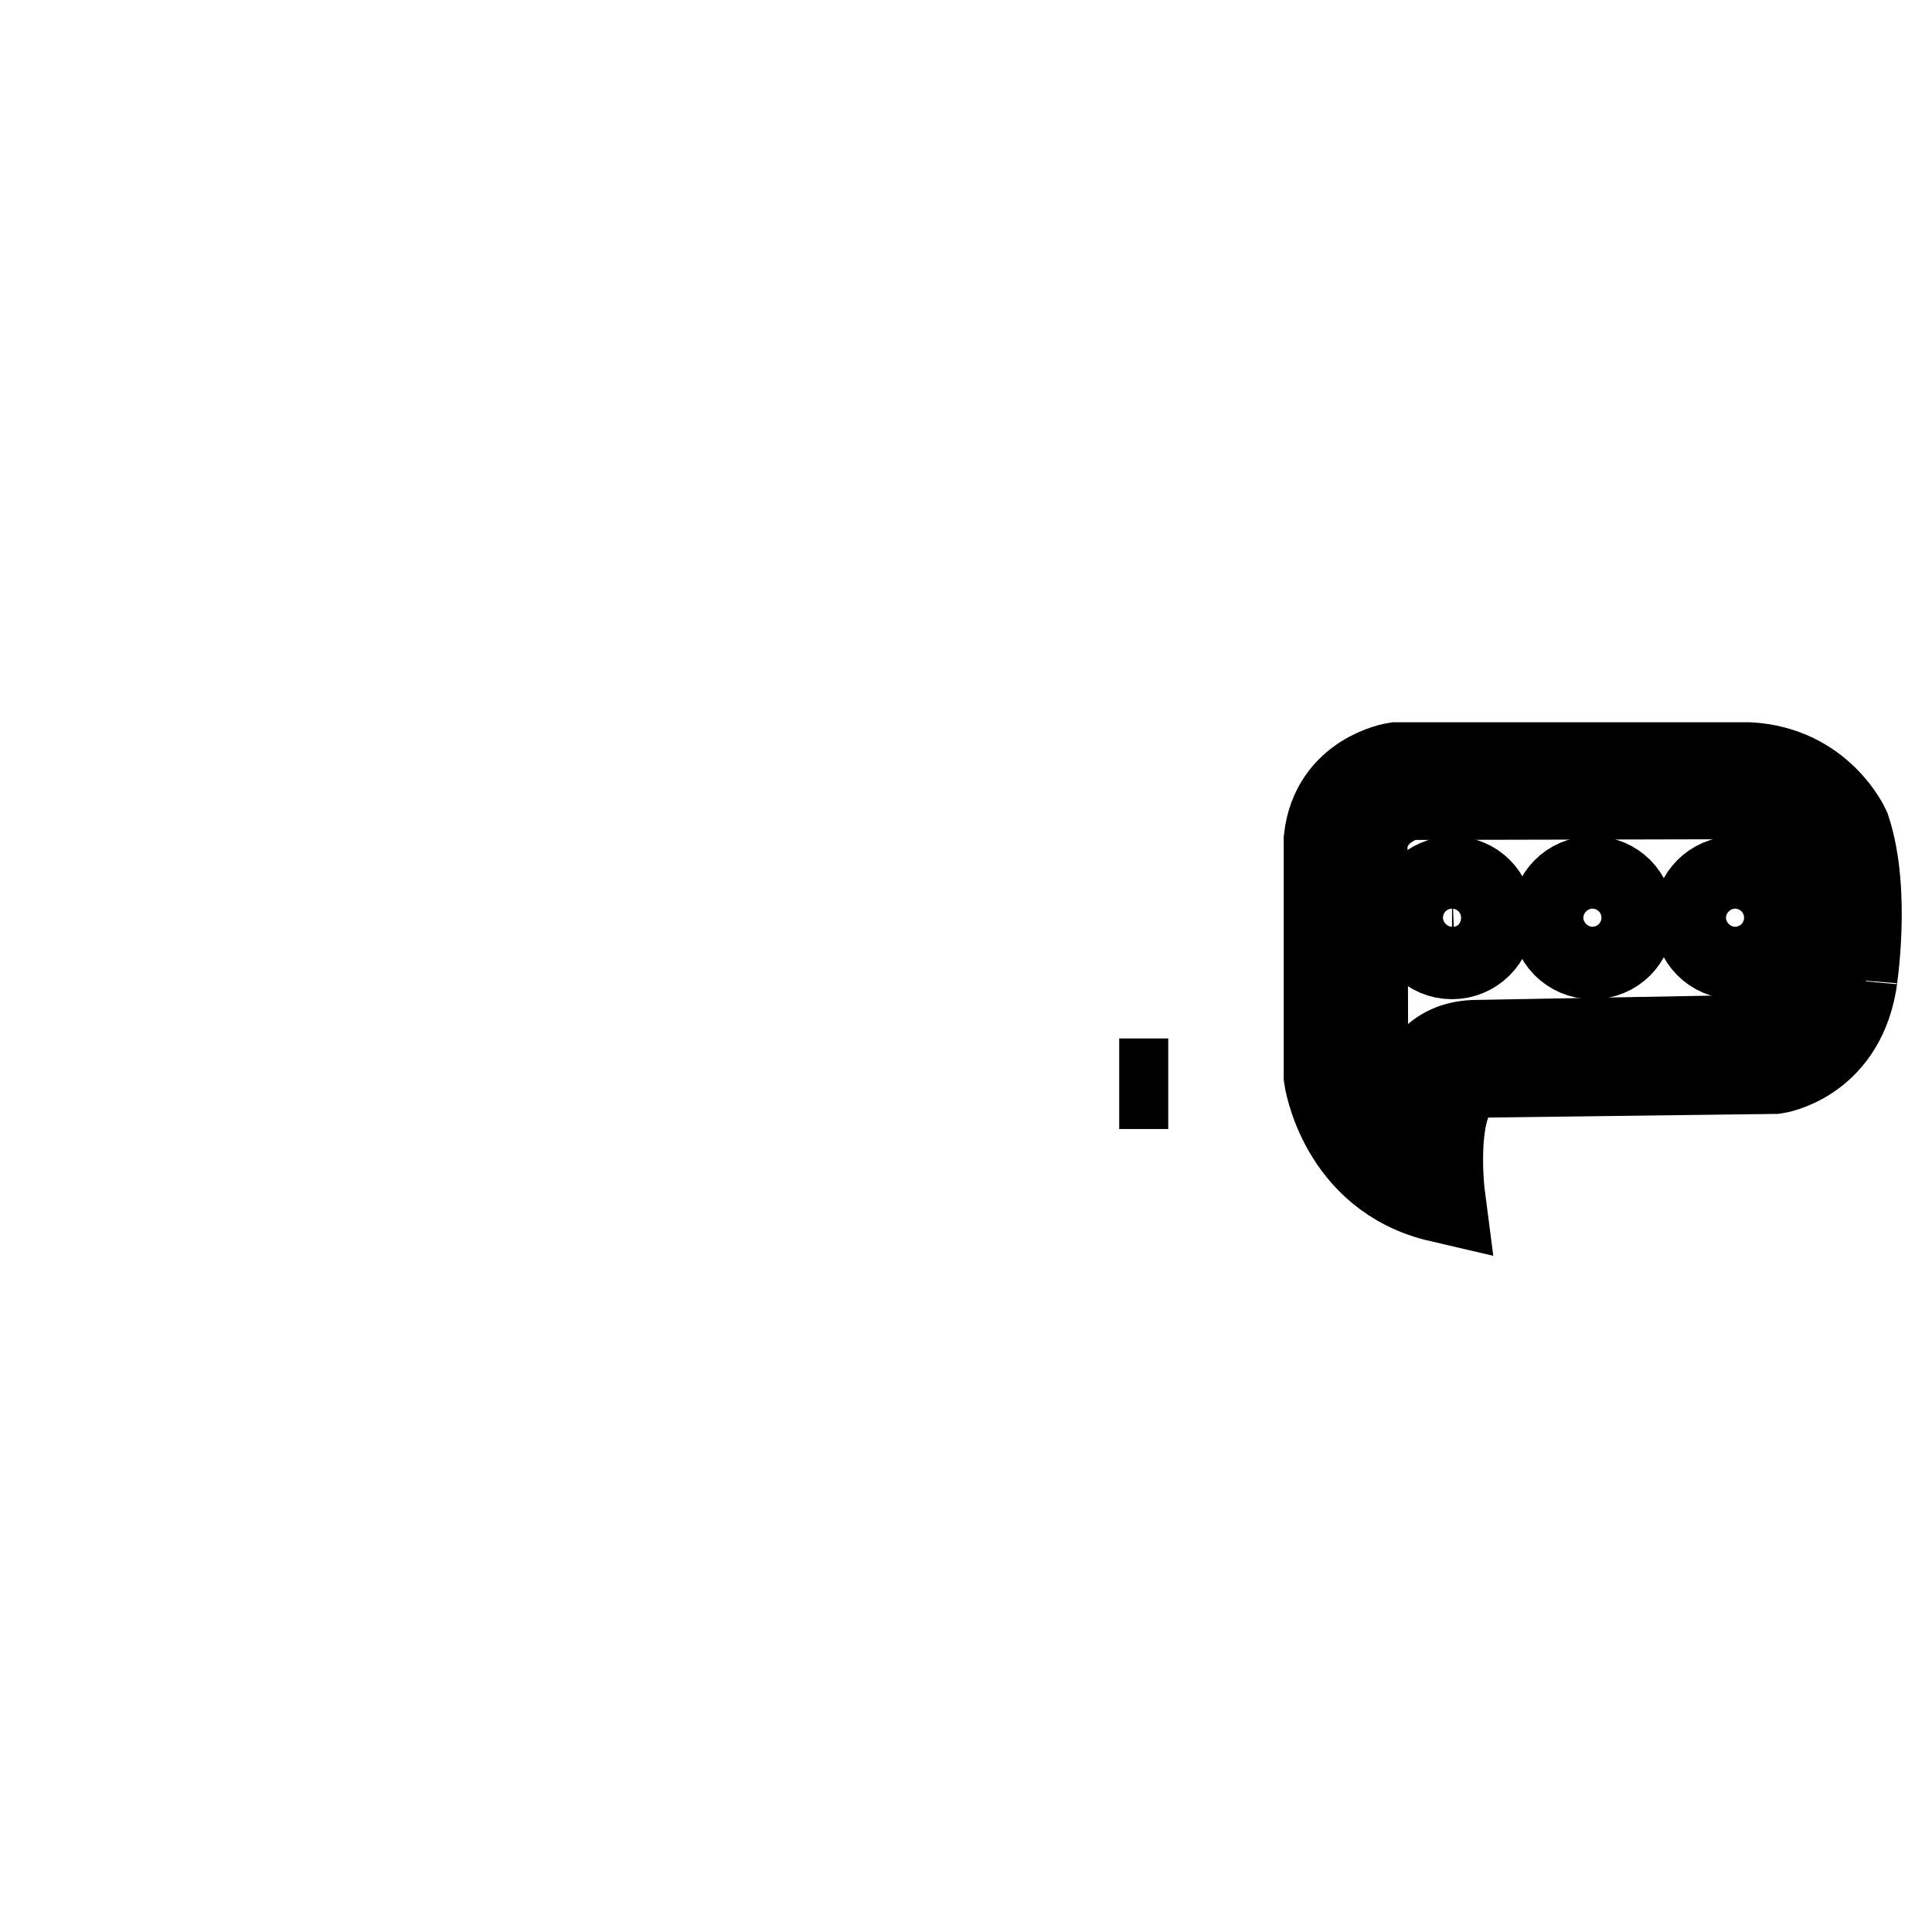 <?xml version="1.0" encoding="utf-8"?>
<!-- Svg Vector Icons : http://www.onlinewebfonts.com/icon -->
<!DOCTYPE svg PUBLIC "-//W3C//DTD SVG 1.1//EN" "http://www.w3.org/Graphics/SVG/1.1/DTD/svg11.dtd">
<svg version="1.1" xmlns="http://www.w3.org/2000/svg" xmlns:xlink="http://www.w3.org/1999/xlink" x="0px" y="0px" viewBox="0 0 256 256" enable-background="new 0 0 256 256" xml:space="preserve">
<g><g><path stroke-width="12" fill-opacity="0" stroke="#000000"  d="M148.3,143.6h6.5l0,0H148.3L148.3,143.6z"/><path stroke-width="12" fill-opacity="0" stroke="#000000"  d="M10,97.3"/><path stroke-width="12" fill-opacity="0" stroke="#000000"  d="M187.6,121.6c0,2.6,2.1,4.8,4.8,4.8c2.6,0,4.8-2.1,4.8-4.8s-2.1-4.8-4.8-4.8C189.8,116.9,187.6,119,187.6,121.6z"/><path stroke-width="12" fill-opacity="0" stroke="#000000"  d="M206.2,121.6c0,2.6,2.1,4.8,4.8,4.8s4.8-2.1,4.8-4.8s-2.1-4.8-4.8-4.8S206.2,119,206.2,121.6L206.2,121.6z"/><path stroke-width="12" fill-opacity="0" stroke="#000000"  d="M225.1,121.6c0,2.6,2.1,4.8,4.8,4.8s4.8-2.1,4.8-4.8s-2.1-4.8-4.8-4.8S225.1,119,225.1,121.6z"/><path stroke-width="12" fill-opacity="0" stroke="#000000"  d="M244.5,109.9c0,0-3.4-7.7-12.8-8.2H185c0,0-8,1.2-8.9,9.5v31.5c0,0,1.8,12.9,14.7,15.9c0,0-2.1-16.1,5.1-16.5l39.3-0.5c0,0,8.3-1.2,10.1-11.2C245.3,130.5,247.3,118.3,244.5,109.9z M241.3,129.3c-0.4,7.5-7.6,8.5-7.6,8.5l-38.3,0.7c-10.3,0.3-8.1,14.7-8.1,14.7c-6.4-4.2-6.7-11.4-6.7-11.4l-0.1-30c0.6-5.3,6.1-6.5,6.1-6.5l44.6-0.1C244.6,107.4,241.7,121.1,241.3,129.3z"/></g></g>
</svg>